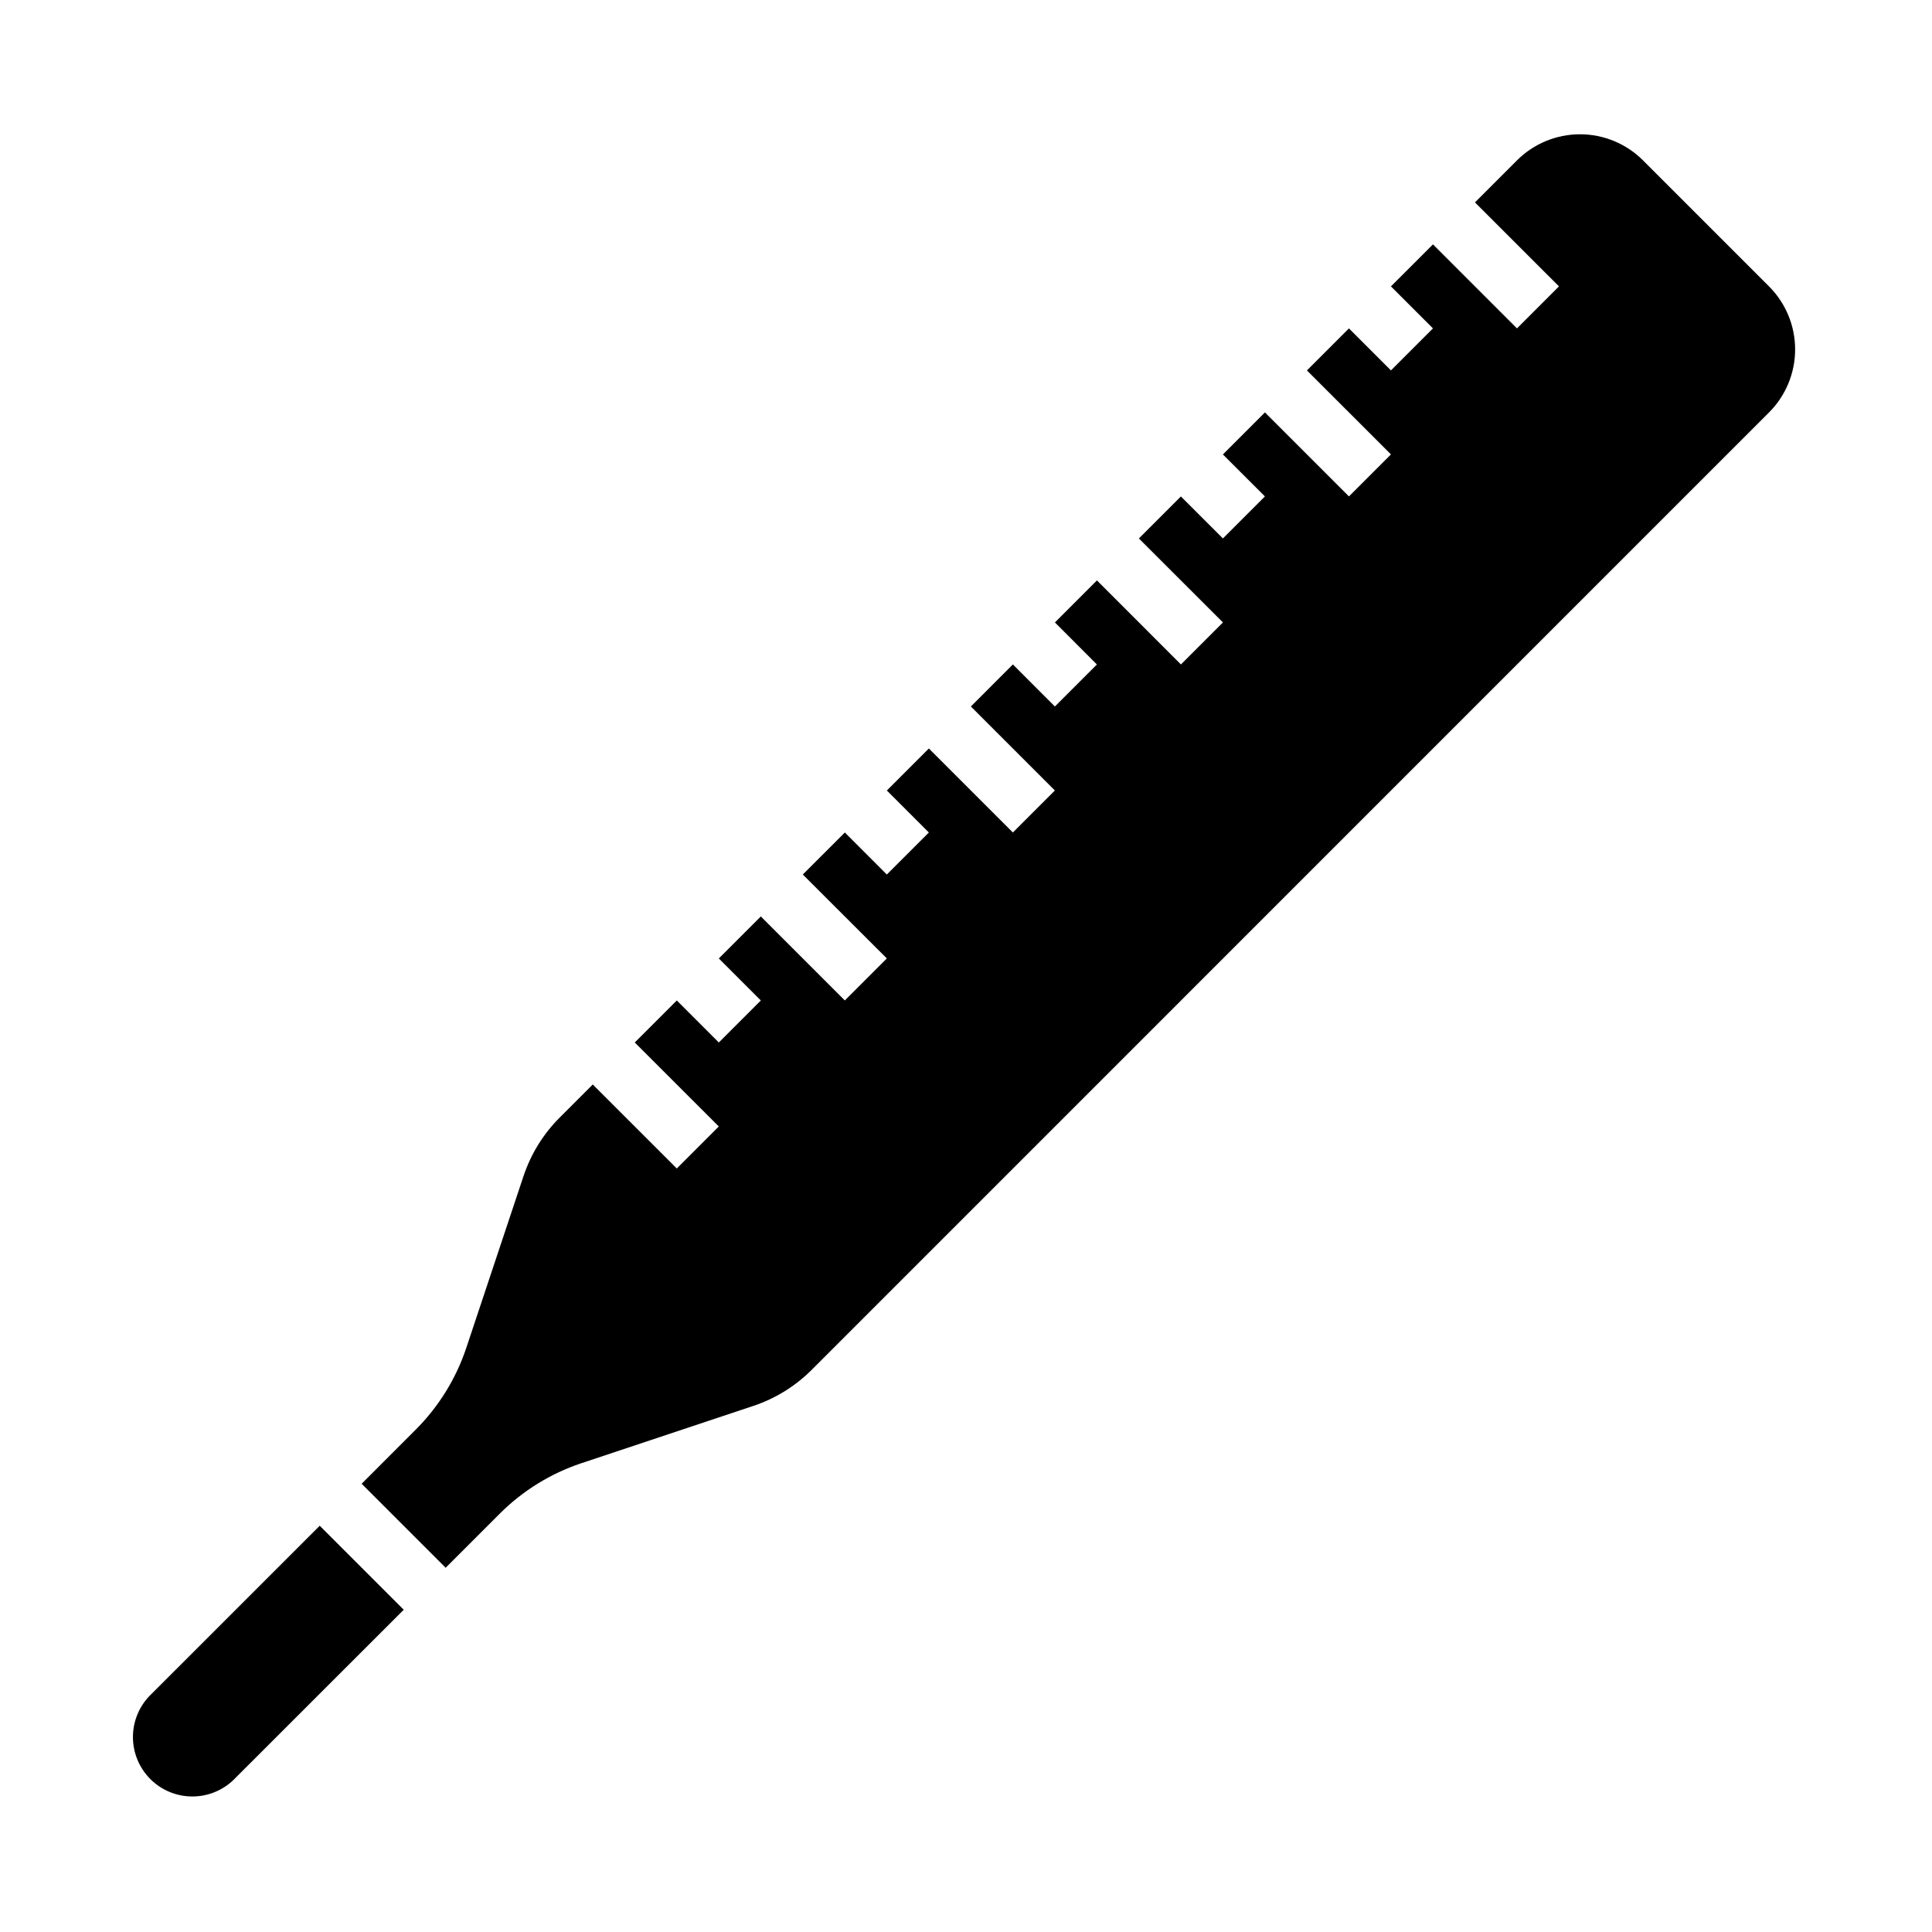 <?xml version="1.0" encoding="UTF-8"?>
<!-- Uploaded to: ICON Repo, www.iconrepo.com, Generator: ICON Repo Mixer Tools -->
<svg fill="#000000" width="800px" height="800px" version="1.1" viewBox="144 144 512 512" xmlns="http://www.w3.org/2000/svg">
 <g>
  <path d="m206.46 615.11c-2.914 3.109-6.969 4.902-11.23 4.973-4.262 0.07-8.367-1.594-11.383-4.606-3.016-3.012-4.68-7.121-4.613-11.383 0.066-4.262 1.855-8.312 4.965-11.23l44.531-44.523 22.262 22.262zm47.781-92.309c6.039-6.059 10.594-13.434 13.312-21.543l15.207-45.656 0.004-0.004c1.941-5.789 5.195-11.055 9.508-15.383l8.816-8.816 22.27 22.262 11.133-11.133-22.27-22.262 11.141-11.133 11.133 11.133 11.133-11.133-11.133-11.133 11.133-11.133 22.262 22.262 11.133-11.133-22.27-22.242 11.141-11.133 11.125 11.133 11.141-11.133-11.133-11.133 11.133-11.133 22.262 22.262 11.133-11.133-22.262-22.262 11.133-11.141 11.133 11.141 11.133-11.133-11.125-11.141 11.133-11.133 22.262 22.27 11.133-11.133-22.277-22.258 11.133-11.133 11.133 11.125 11.133-11.133-11.133-11.125 11.141-11.141 22.262 22.262 11.133-11.133-22.266-22.254 11.133-11.141 11.133 11.133 11.133-11.133-11.137-11.129 11.137-11.133 22.262 22.262 11.133-11.133-22.262-22.258 11.133-11.133h-0.004c4.43-4.43 10.438-6.918 16.703-6.918 6.262 0 12.27 2.488 16.699 6.918l33.395 33.395c4.43 4.43 6.918 10.438 6.918 16.699 0 6.266-2.488 12.273-6.918 16.703l-253.74 253.76c-4.328 4.312-9.594 7.566-15.387 9.508l-45.656 15.207-0.004 0.004c-8.109 2.715-15.48 7.269-21.535 13.309l-14.383 14.383-22.262-22.262z"/>
  <path d="m323.36 464.82 244.92-244.92 11.133 11.133-244.92 244.92z"/>
 </g>
</svg>